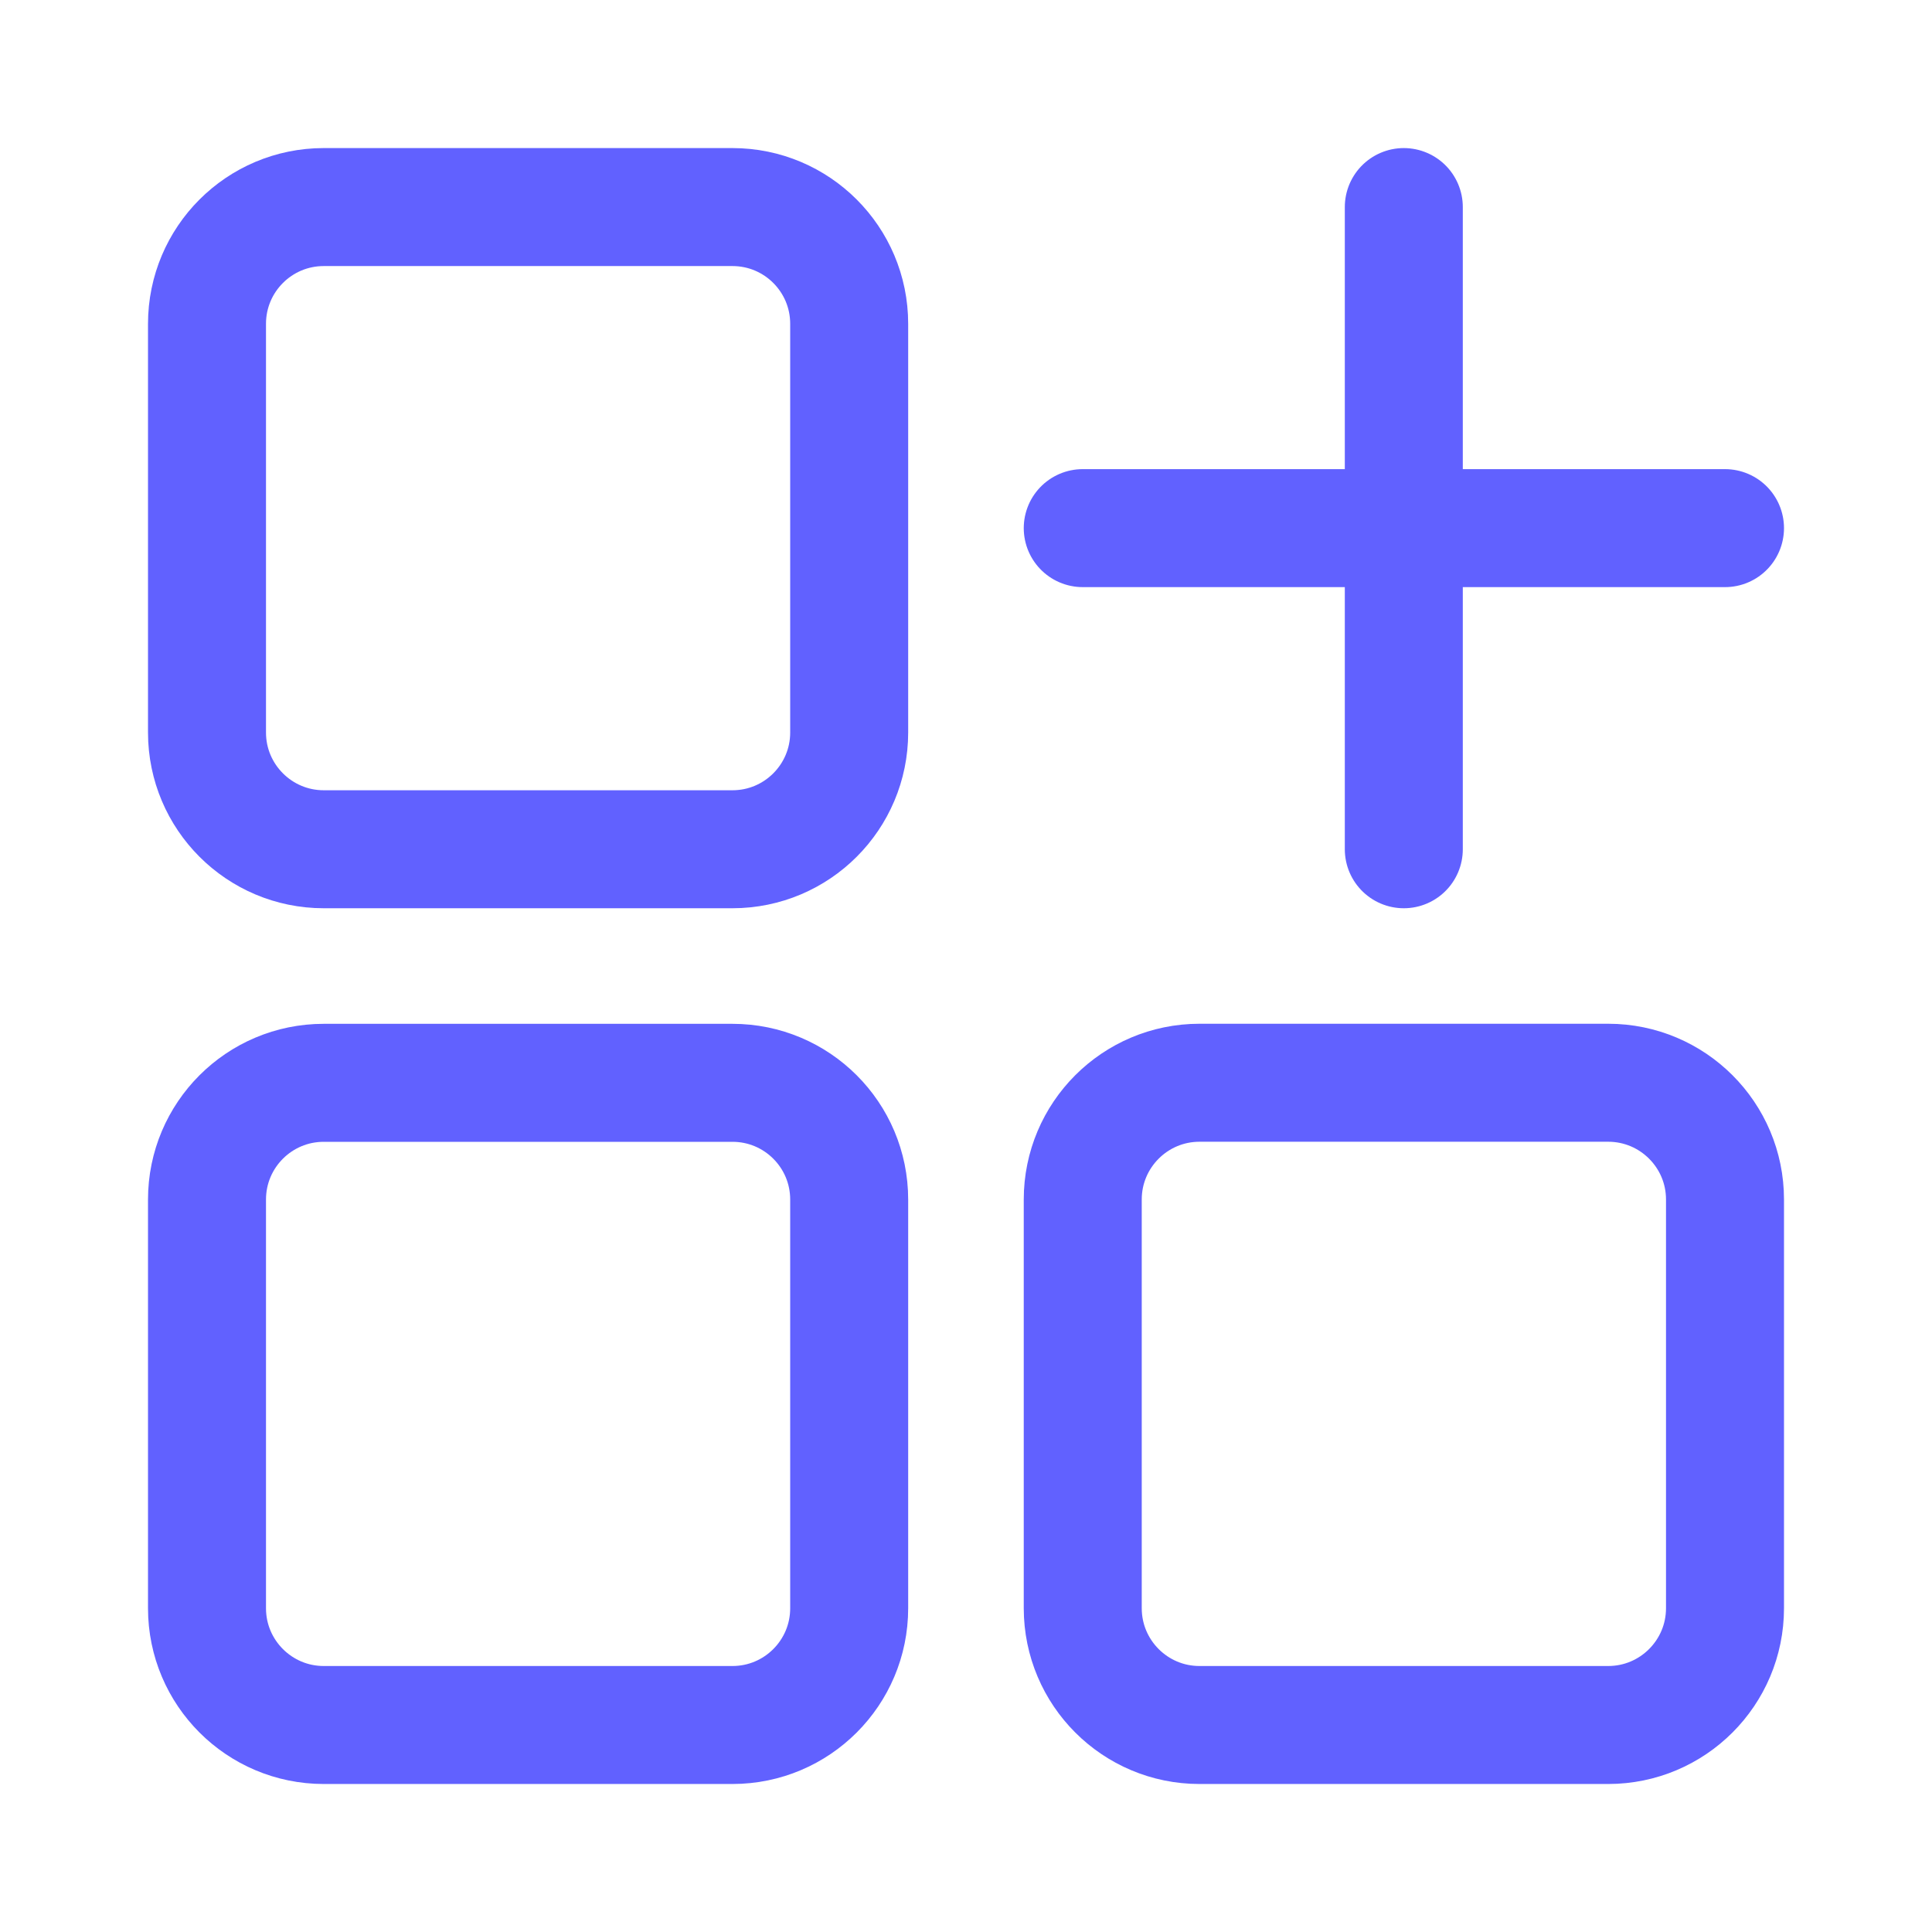 <?xml version="1.0" encoding="UTF-8"?> <svg xmlns="http://www.w3.org/2000/svg" width="28" height="28" viewBox="0 0 28 28" fill="none"><path d="M10.615 3.001H4.692C3.758 3.001 3 3.758 3 4.693V10.616C3 11.55 3.758 12.308 4.692 12.308H10.615C11.55 12.308 12.307 11.55 12.307 10.616V4.693C12.307 3.758 11.55 3.001 10.615 3.001Z" stroke="#6161FF" stroke-width="1.71" stroke-linecap="round" stroke-linejoin="round"></path><path d="M23.307 15.692H17.384C16.45 15.692 15.692 16.45 15.692 17.384V23.307C15.692 24.242 16.45 25 17.384 25H23.307C24.242 25 25 24.242 25 23.307V17.384C25 16.45 24.242 15.692 23.307 15.692Z" stroke="#6161FF" stroke-width="1.71" stroke-linecap="round" stroke-linejoin="round"></path><path d="M10.615 15.693H4.692C3.758 15.693 3 16.45 3 17.385V23.308C3 24.242 3.758 25 4.692 25H10.615C11.55 25 12.307 24.242 12.307 23.308V17.385C12.307 16.45 11.55 15.693 10.615 15.693Z" stroke="#6161FF" stroke-width="1.71" stroke-linecap="round" stroke-linejoin="round"></path><path d="M20.345 12.308V3.001" stroke="#6161FF" stroke-width="1.71" stroke-linecap="round" stroke-linejoin="round"></path><path d="M15.692 7.654H25" stroke="#6161FF" stroke-width="1.71" stroke-linecap="round" stroke-linejoin="round"></path></svg>